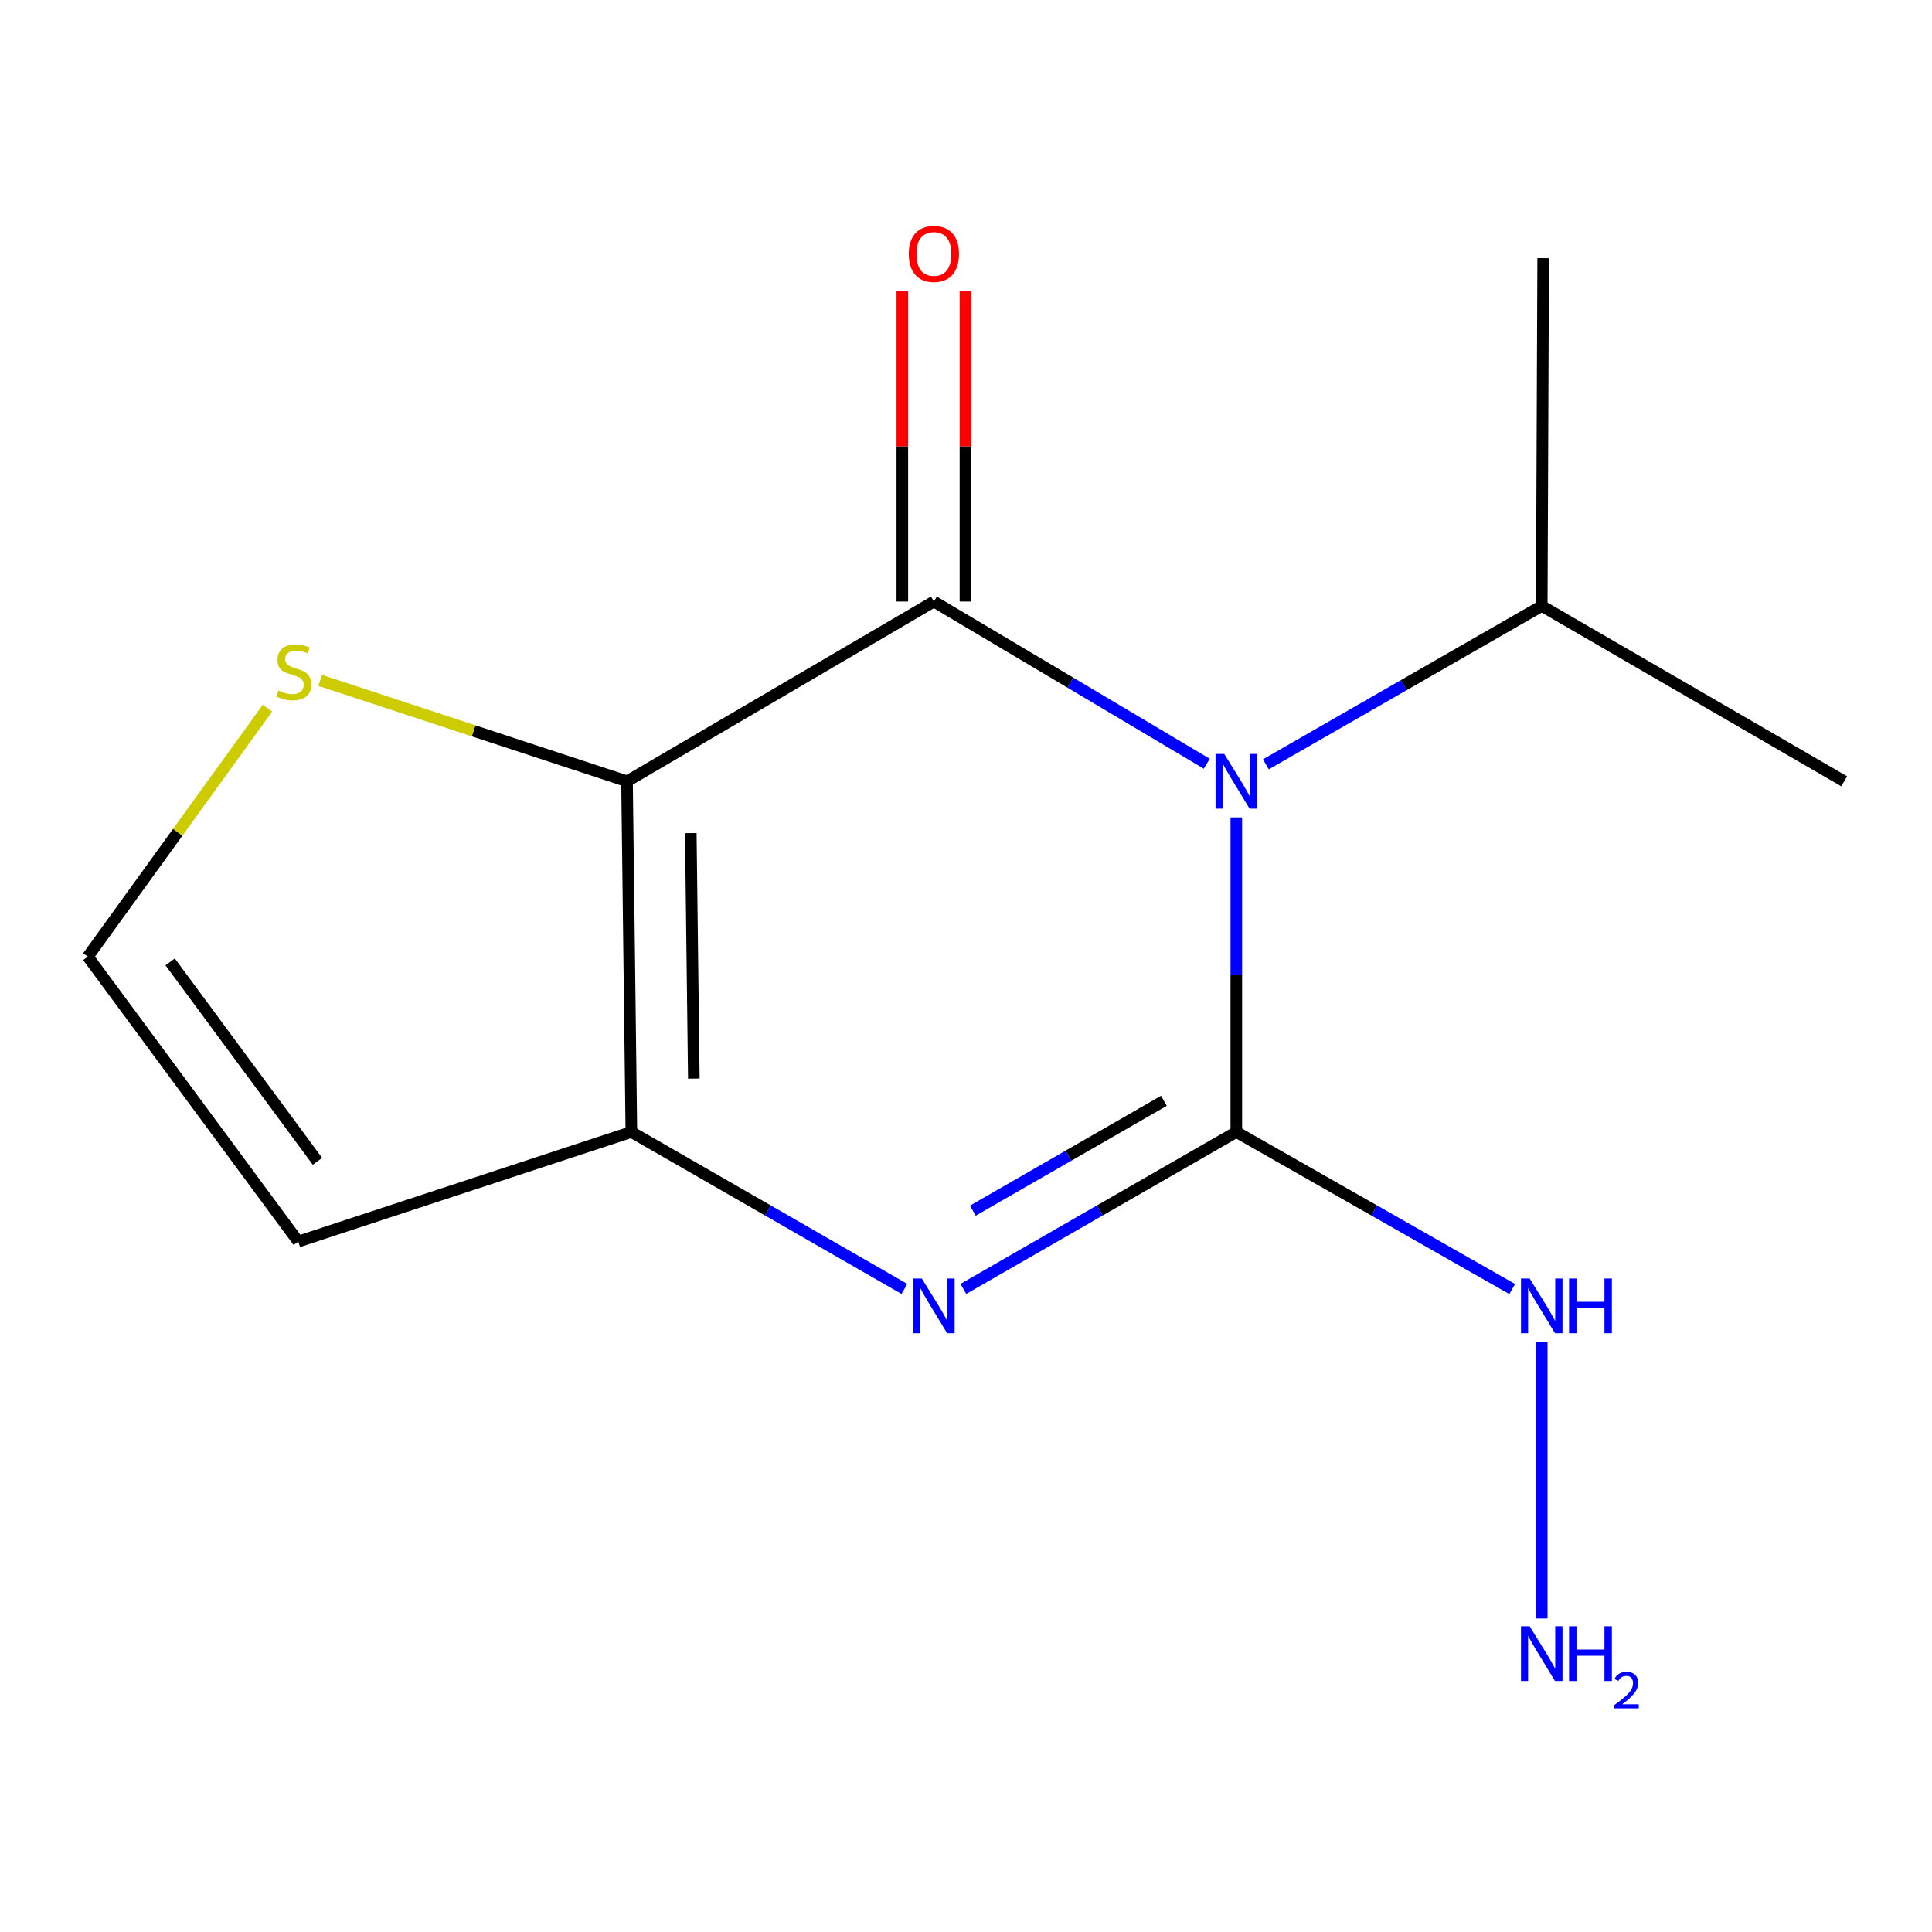 <?xml version='1.0' encoding='iso-8859-1'?>
<svg version='1.1' baseProfile='full'
              xmlns='http://www.w3.org/2000/svg'
                      xmlns:rdkit='http://www.rdkit.org/xml'
                      xmlns:xlink='http://www.w3.org/1999/xlink'
                  xml:space='preserve'
width='1000px' height='1000px' viewBox='0 0 1000 1000'>
<!-- END OF HEADER -->
<rect style='opacity:1.0;fill:#FFFFFF;stroke:none' width='1000' height='1000' x='0' y='0'> </rect>
<path class='bond-0' d='M 624.625,395.305 L 554,353.331' style='fill:none;fill-rule:evenodd;stroke:#0000FF;stroke-width:6px;stroke-linecap:butt;stroke-linejoin:miter;stroke-opacity:1' />
<path class='bond-0' d='M 554,353.331 L 483.375,311.357' style='fill:none;fill-rule:evenodd;stroke:#000000;stroke-width:6px;stroke-linecap:butt;stroke-linejoin:miter;stroke-opacity:1' />
<path class='bond-1' d='M 639.917,423.091 L 639.917,504.501' style='fill:none;fill-rule:evenodd;stroke:#0000FF;stroke-width:6px;stroke-linecap:butt;stroke-linejoin:miter;stroke-opacity:1' />
<path class='bond-1' d='M 639.917,504.501 L 639.917,585.91' style='fill:none;fill-rule:evenodd;stroke:#000000;stroke-width:6px;stroke-linecap:butt;stroke-linejoin:miter;stroke-opacity:1' />
<path class='bond-10' d='M 655.215,395.61 L 726.609,354.618' style='fill:none;fill-rule:evenodd;stroke:#0000FF;stroke-width:6px;stroke-linecap:butt;stroke-linejoin:miter;stroke-opacity:1' />
<path class='bond-10' d='M 726.609,354.618 L 798.003,313.626' style='fill:none;fill-rule:evenodd;stroke:#000000;stroke-width:6px;stroke-linecap:butt;stroke-linejoin:miter;stroke-opacity:1' />
<path class='bond-2' d='M 483.375,311.357 L 324.545,404.393' style='fill:none;fill-rule:evenodd;stroke:#000000;stroke-width:6px;stroke-linecap:butt;stroke-linejoin:miter;stroke-opacity:1' />
<path class='bond-7' d='M 499.71,311.357 L 499.71,230.982' style='fill:none;fill-rule:evenodd;stroke:#000000;stroke-width:6px;stroke-linecap:butt;stroke-linejoin:miter;stroke-opacity:1' />
<path class='bond-7' d='M 499.71,230.982 L 499.71,150.607' style='fill:none;fill-rule:evenodd;stroke:#FF0000;stroke-width:6px;stroke-linecap:butt;stroke-linejoin:miter;stroke-opacity:1' />
<path class='bond-7' d='M 467.04,311.357 L 467.04,230.982' style='fill:none;fill-rule:evenodd;stroke:#000000;stroke-width:6px;stroke-linecap:butt;stroke-linejoin:miter;stroke-opacity:1' />
<path class='bond-7' d='M 467.04,230.982 L 467.04,150.607' style='fill:none;fill-rule:evenodd;stroke:#FF0000;stroke-width:6px;stroke-linecap:butt;stroke-linejoin:miter;stroke-opacity:1' />
<path class='bond-3' d='M 639.917,585.91 L 569.273,626.528' style='fill:none;fill-rule:evenodd;stroke:#000000;stroke-width:6px;stroke-linecap:butt;stroke-linejoin:miter;stroke-opacity:1' />
<path class='bond-3' d='M 569.273,626.528 L 498.629,667.145' style='fill:none;fill-rule:evenodd;stroke:#0000FF;stroke-width:6px;stroke-linecap:butt;stroke-linejoin:miter;stroke-opacity:1' />
<path class='bond-3' d='M 602.44,569.773 L 552.989,598.205' style='fill:none;fill-rule:evenodd;stroke:#000000;stroke-width:6px;stroke-linecap:butt;stroke-linejoin:miter;stroke-opacity:1' />
<path class='bond-3' d='M 552.989,598.205 L 503.538,626.638' style='fill:none;fill-rule:evenodd;stroke:#0000FF;stroke-width:6px;stroke-linecap:butt;stroke-linejoin:miter;stroke-opacity:1' />
<path class='bond-9' d='M 639.917,585.91 L 711.316,626.561' style='fill:none;fill-rule:evenodd;stroke:#000000;stroke-width:6px;stroke-linecap:butt;stroke-linejoin:miter;stroke-opacity:1' />
<path class='bond-9' d='M 711.316,626.561 L 782.715,667.212' style='fill:none;fill-rule:evenodd;stroke:#0000FF;stroke-width:6px;stroke-linecap:butt;stroke-linejoin:miter;stroke-opacity:1' />
<path class='bond-5' d='M 324.545,404.393 L 245.124,378.274' style='fill:none;fill-rule:evenodd;stroke:#000000;stroke-width:6px;stroke-linecap:butt;stroke-linejoin:miter;stroke-opacity:1' />
<path class='bond-5' d='M 245.124,378.274 L 165.704,352.154' style='fill:none;fill-rule:evenodd;stroke:#CCCC00;stroke-width:6px;stroke-linecap:butt;stroke-linejoin:miter;stroke-opacity:1' />
<path class='bond-14' d='M 324.545,404.393 L 326.796,585.91' style='fill:none;fill-rule:evenodd;stroke:#000000;stroke-width:6px;stroke-linecap:butt;stroke-linejoin:miter;stroke-opacity:1' />
<path class='bond-14' d='M 357.55,431.216 L 359.125,558.278' style='fill:none;fill-rule:evenodd;stroke:#000000;stroke-width:6px;stroke-linecap:butt;stroke-linejoin:miter;stroke-opacity:1' />
<path class='bond-4' d='M 468.12,667.147 L 397.458,626.528' style='fill:none;fill-rule:evenodd;stroke:#0000FF;stroke-width:6px;stroke-linecap:butt;stroke-linejoin:miter;stroke-opacity:1' />
<path class='bond-4' d='M 397.458,626.528 L 326.796,585.91' style='fill:none;fill-rule:evenodd;stroke:#000000;stroke-width:6px;stroke-linecap:butt;stroke-linejoin:miter;stroke-opacity:1' />
<path class='bond-6' d='M 326.796,585.91 L 154.372,642.629' style='fill:none;fill-rule:evenodd;stroke:#000000;stroke-width:6px;stroke-linecap:butt;stroke-linejoin:miter;stroke-opacity:1' />
<path class='bond-8' d='M 138.455,366.527 L 91.955,430.844' style='fill:none;fill-rule:evenodd;stroke:#CCCC00;stroke-width:6px;stroke-linecap:butt;stroke-linejoin:miter;stroke-opacity:1' />
<path class='bond-8' d='M 91.955,430.844 L 45.455,495.161' style='fill:none;fill-rule:evenodd;stroke:#000000;stroke-width:6px;stroke-linecap:butt;stroke-linejoin:miter;stroke-opacity:1' />
<path class='bond-15' d='M 154.372,642.629 L 45.455,495.161' style='fill:none;fill-rule:evenodd;stroke:#000000;stroke-width:6px;stroke-linecap:butt;stroke-linejoin:miter;stroke-opacity:1' />
<path class='bond-15' d='M 164.313,601.099 L 88.071,497.872' style='fill:none;fill-rule:evenodd;stroke:#000000;stroke-width:6px;stroke-linecap:butt;stroke-linejoin:miter;stroke-opacity:1' />
<path class='bond-11' d='M 798.003,694.576 L 798.003,837.732' style='fill:none;fill-rule:evenodd;stroke:#0000FF;stroke-width:6px;stroke-linecap:butt;stroke-linejoin:miter;stroke-opacity:1' />
<path class='bond-12' d='M 798.003,313.626 L 954.545,404.393' style='fill:none;fill-rule:evenodd;stroke:#000000;stroke-width:6px;stroke-linecap:butt;stroke-linejoin:miter;stroke-opacity:1' />
<path class='bond-13' d='M 798.003,313.626 L 798.747,133.615' style='fill:none;fill-rule:evenodd;stroke:#000000;stroke-width:6px;stroke-linecap:butt;stroke-linejoin:miter;stroke-opacity:1' />
<path  class='atom-0' d='M 633.657 390.233
L 642.937 405.233
Q 643.857 406.713, 645.337 409.393
Q 646.817 412.073, 646.897 412.233
L 646.897 390.233
L 650.657 390.233
L 650.657 418.553
L 646.777 418.553
L 636.817 402.153
Q 635.657 400.233, 634.417 398.033
Q 633.217 395.833, 632.857 395.153
L 632.857 418.553
L 629.177 418.553
L 629.177 390.233
L 633.657 390.233
' fill='#0000FF'/>
<path  class='atom-4' d='M 477.115 661.756
L 486.395 676.756
Q 487.315 678.236, 488.795 680.916
Q 490.275 683.596, 490.355 683.756
L 490.355 661.756
L 494.115 661.756
L 494.115 690.076
L 490.235 690.076
L 480.275 673.676
Q 479.115 671.756, 477.875 669.556
Q 476.675 667.356, 476.315 666.676
L 476.315 690.076
L 472.635 690.076
L 472.635 661.756
L 477.115 661.756
' fill='#0000FF'/>
<path  class='atom-6' d='M 144.085 357.395
Q 144.405 357.515, 145.725 358.075
Q 147.045 358.635, 148.485 358.995
Q 149.965 359.315, 151.405 359.315
Q 154.085 359.315, 155.645 358.035
Q 157.205 356.715, 157.205 354.435
Q 157.205 352.875, 156.405 351.915
Q 155.645 350.955, 154.445 350.435
Q 153.245 349.915, 151.245 349.315
Q 148.725 348.555, 147.205 347.835
Q 145.725 347.115, 144.645 345.595
Q 143.605 344.075, 143.605 341.515
Q 143.605 337.955, 146.005 335.755
Q 148.445 333.555, 153.245 333.555
Q 156.525 333.555, 160.245 335.115
L 159.325 338.195
Q 155.925 336.795, 153.365 336.795
Q 150.605 336.795, 149.085 337.955
Q 147.565 339.075, 147.605 341.035
Q 147.605 342.555, 148.365 343.475
Q 149.165 344.395, 150.285 344.915
Q 151.445 345.435, 153.365 346.035
Q 155.925 346.835, 157.445 347.635
Q 158.965 348.435, 160.045 350.075
Q 161.165 351.675, 161.165 354.435
Q 161.165 358.355, 158.525 360.475
Q 155.925 362.555, 151.565 362.555
Q 149.045 362.555, 147.125 361.995
Q 145.245 361.475, 143.005 360.555
L 144.085 357.395
' fill='#CCCC00'/>
<path  class='atom-8' d='M 470.375 131.427
Q 470.375 124.627, 473.735 120.827
Q 477.095 117.027, 483.375 117.027
Q 489.655 117.027, 493.015 120.827
Q 496.375 124.627, 496.375 131.427
Q 496.375 138.307, 492.975 142.227
Q 489.575 146.107, 483.375 146.107
Q 477.135 146.107, 473.735 142.227
Q 470.375 138.347, 470.375 131.427
M 483.375 142.907
Q 487.695 142.907, 490.015 140.027
Q 492.375 137.107, 492.375 131.427
Q 492.375 125.867, 490.015 123.067
Q 487.695 120.227, 483.375 120.227
Q 479.055 120.227, 476.695 123.027
Q 474.375 125.827, 474.375 131.427
Q 474.375 137.147, 476.695 140.027
Q 479.055 142.907, 483.375 142.907
' fill='#FF0000'/>
<path  class='atom-10' d='M 791.743 661.756
L 801.023 676.756
Q 801.943 678.236, 803.423 680.916
Q 804.903 683.596, 804.983 683.756
L 804.983 661.756
L 808.743 661.756
L 808.743 690.076
L 804.863 690.076
L 794.903 673.676
Q 793.743 671.756, 792.503 669.556
Q 791.303 667.356, 790.943 666.676
L 790.943 690.076
L 787.263 690.076
L 787.263 661.756
L 791.743 661.756
' fill='#0000FF'/>
<path  class='atom-10' d='M 812.143 661.756
L 815.983 661.756
L 815.983 673.796
L 830.463 673.796
L 830.463 661.756
L 834.303 661.756
L 834.303 690.076
L 830.463 690.076
L 830.463 676.996
L 815.983 676.996
L 815.983 690.076
L 812.143 690.076
L 812.143 661.756
' fill='#0000FF'/>
<path  class='atom-12' d='M 791.743 841.766
L 801.023 856.766
Q 801.943 858.246, 803.423 860.926
Q 804.903 863.606, 804.983 863.766
L 804.983 841.766
L 808.743 841.766
L 808.743 870.086
L 804.863 870.086
L 794.903 853.686
Q 793.743 851.766, 792.503 849.566
Q 791.303 847.366, 790.943 846.686
L 790.943 870.086
L 787.263 870.086
L 787.263 841.766
L 791.743 841.766
' fill='#0000FF'/>
<path  class='atom-12' d='M 812.143 841.766
L 815.983 841.766
L 815.983 853.806
L 830.463 853.806
L 830.463 841.766
L 834.303 841.766
L 834.303 870.086
L 830.463 870.086
L 830.463 857.006
L 815.983 857.006
L 815.983 870.086
L 812.143 870.086
L 812.143 841.766
' fill='#0000FF'/>
<path  class='atom-12' d='M 835.676 869.092
Q 836.362 867.324, 837.999 866.347
Q 839.636 865.344, 841.906 865.344
Q 844.731 865.344, 846.315 866.875
Q 847.899 868.406, 847.899 871.125
Q 847.899 873.897, 845.84 876.484
Q 843.807 879.072, 839.583 882.134
L 848.216 882.134
L 848.216 884.246
L 835.623 884.246
L 835.623 882.477
Q 839.108 879.996, 841.167 878.148
Q 843.252 876.3, 844.256 874.636
Q 845.259 872.973, 845.259 871.257
Q 845.259 869.462, 844.361 868.459
Q 843.464 867.456, 841.906 867.456
Q 840.401 867.456, 839.398 868.063
Q 838.395 868.67, 837.682 870.016
L 835.676 869.092
' fill='#0000FF'/>
</svg>
